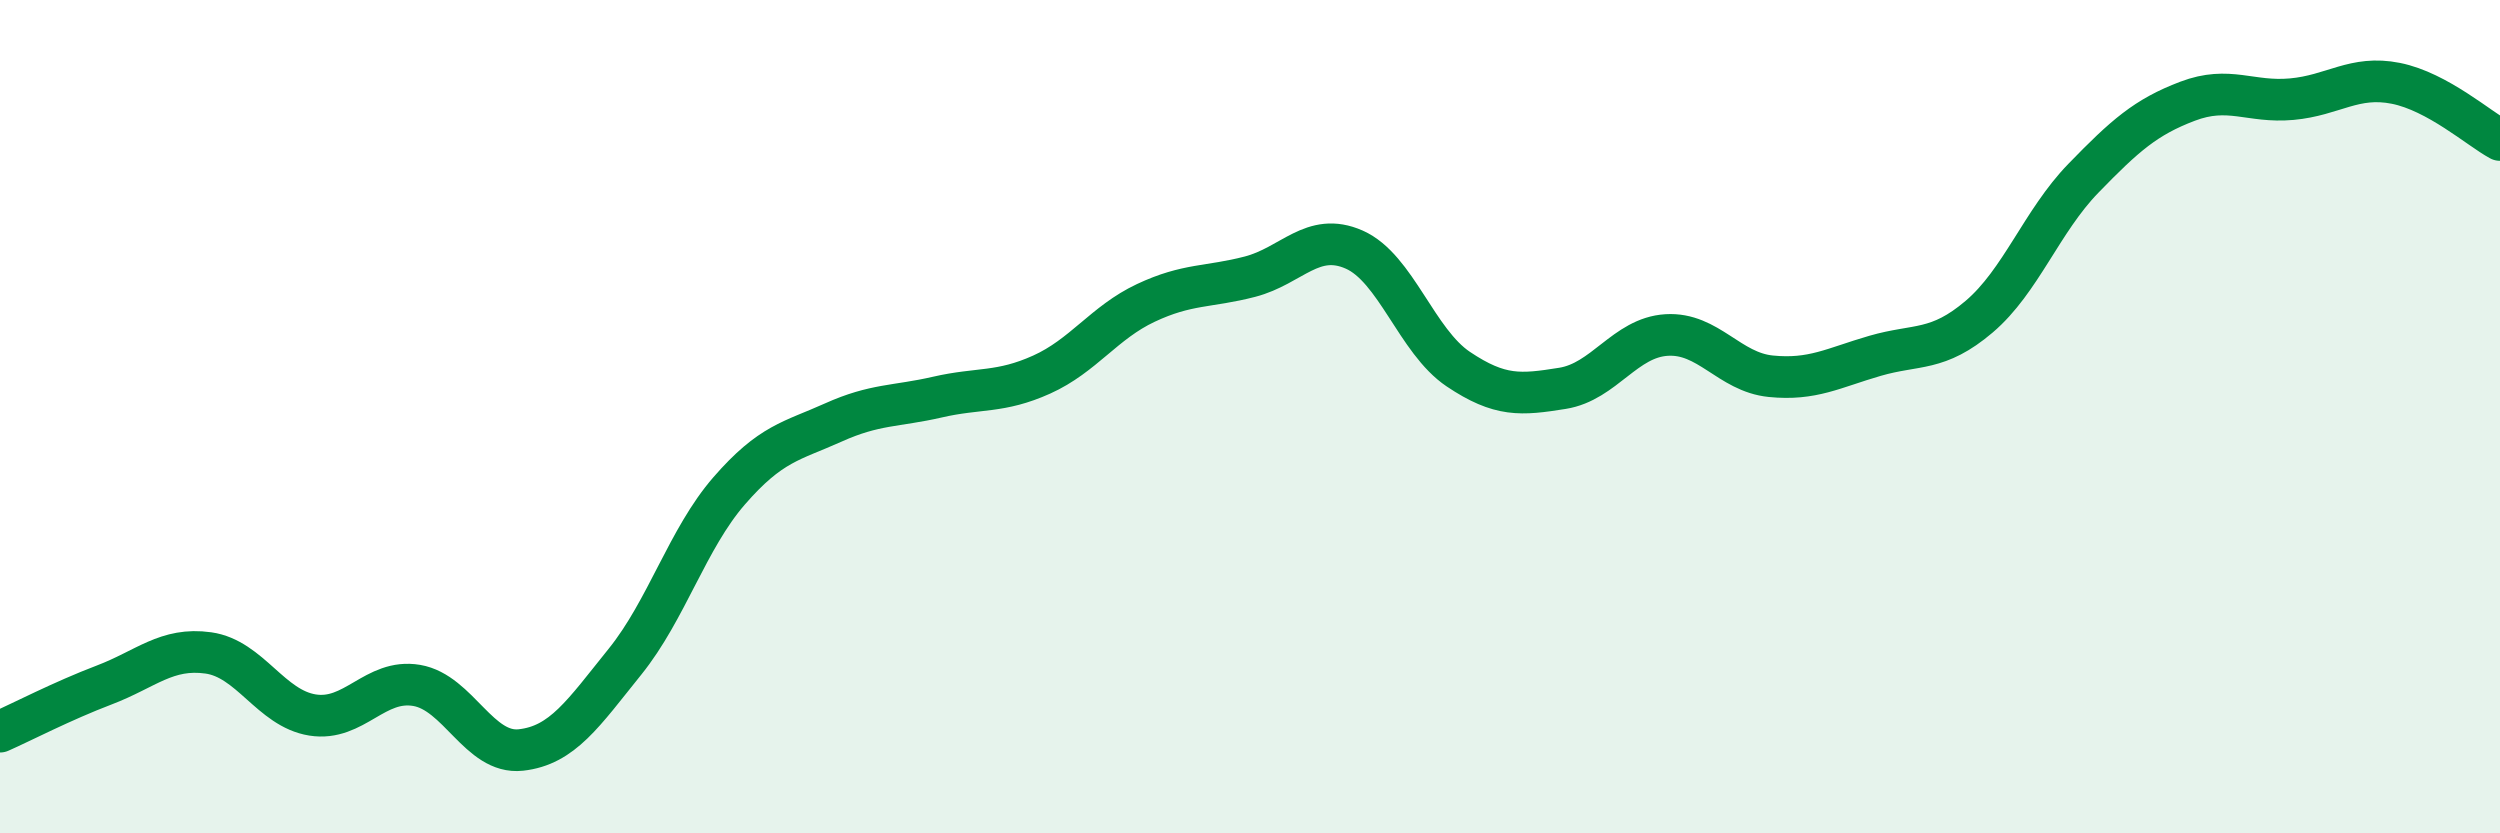 
    <svg width="60" height="20" viewBox="0 0 60 20" xmlns="http://www.w3.org/2000/svg">
      <path
        d="M 0,17.56 C 0.5,17.34 1.5,16.82 2.5,16.44 C 3.5,16.06 4,15.53 5,15.67 C 6,15.81 6.5,17 7.5,17.16 C 8.5,17.32 9,16.28 10,16.45 C 11,16.62 11.5,18.11 12.5,18 C 13.5,17.89 14,17.12 15,15.88 C 16,14.64 16.5,12.93 17.5,11.78 C 18.5,10.63 19,10.59 20,10.14 C 21,9.69 21.5,9.76 22.5,9.53 C 23.5,9.3 24,9.44 25,8.99 C 26,8.54 26.5,7.74 27.5,7.27 C 28.5,6.8 29,6.9 30,6.64 C 31,6.38 31.5,5.55 32.5,5.99 C 33.5,6.43 34,8.19 35,8.86 C 36,9.53 36.5,9.48 37.5,9.32 C 38.5,9.16 39,8.1 40,8.04 C 41,7.98 41.5,8.93 42.5,9.03 C 43.5,9.13 44,8.83 45,8.54 C 46,8.25 46.5,8.45 47.5,7.6 C 48.5,6.75 49,5.31 50,4.28 C 51,3.25 51.5,2.81 52.5,2.43 C 53.5,2.05 54,2.47 55,2.38 C 56,2.29 56.5,1.8 57.5,2 C 58.5,2.2 59.5,3.09 60,3.36L60 20L0 20Z"
        fill="#008740"
        opacity="0.1"
        stroke-linecap="round"
        stroke-linejoin="round"
      />
      <path
        d="M 0,17.56 C 0.5,17.34 1.5,16.82 2.5,16.44 C 3.5,16.06 4,15.53 5,15.67 C 6,15.81 6.5,17 7.5,17.16 C 8.5,17.32 9,16.28 10,16.45 C 11,16.62 11.5,18.11 12.5,18 C 13.5,17.89 14,17.12 15,15.88 C 16,14.64 16.5,12.93 17.5,11.78 C 18.5,10.63 19,10.59 20,10.14 C 21,9.69 21.5,9.76 22.5,9.53 C 23.5,9.3 24,9.44 25,8.99 C 26,8.54 26.5,7.74 27.5,7.27 C 28.5,6.8 29,6.9 30,6.64 C 31,6.38 31.5,5.55 32.5,5.99 C 33.5,6.43 34,8.19 35,8.86 C 36,9.53 36.5,9.48 37.5,9.32 C 38.5,9.16 39,8.1 40,8.04 C 41,7.98 41.5,8.93 42.5,9.03 C 43.5,9.13 44,8.83 45,8.54 C 46,8.25 46.5,8.45 47.5,7.6 C 48.5,6.75 49,5.31 50,4.28 C 51,3.25 51.5,2.81 52.5,2.43 C 53.5,2.05 54,2.47 55,2.38 C 56,2.29 56.5,1.8 57.5,2 C 58.5,2.2 59.5,3.09 60,3.36"
        stroke="#008740"
        stroke-width="1"
        fill="none"
        stroke-linecap="round"
        stroke-linejoin="round"
      />
    </svg>
  